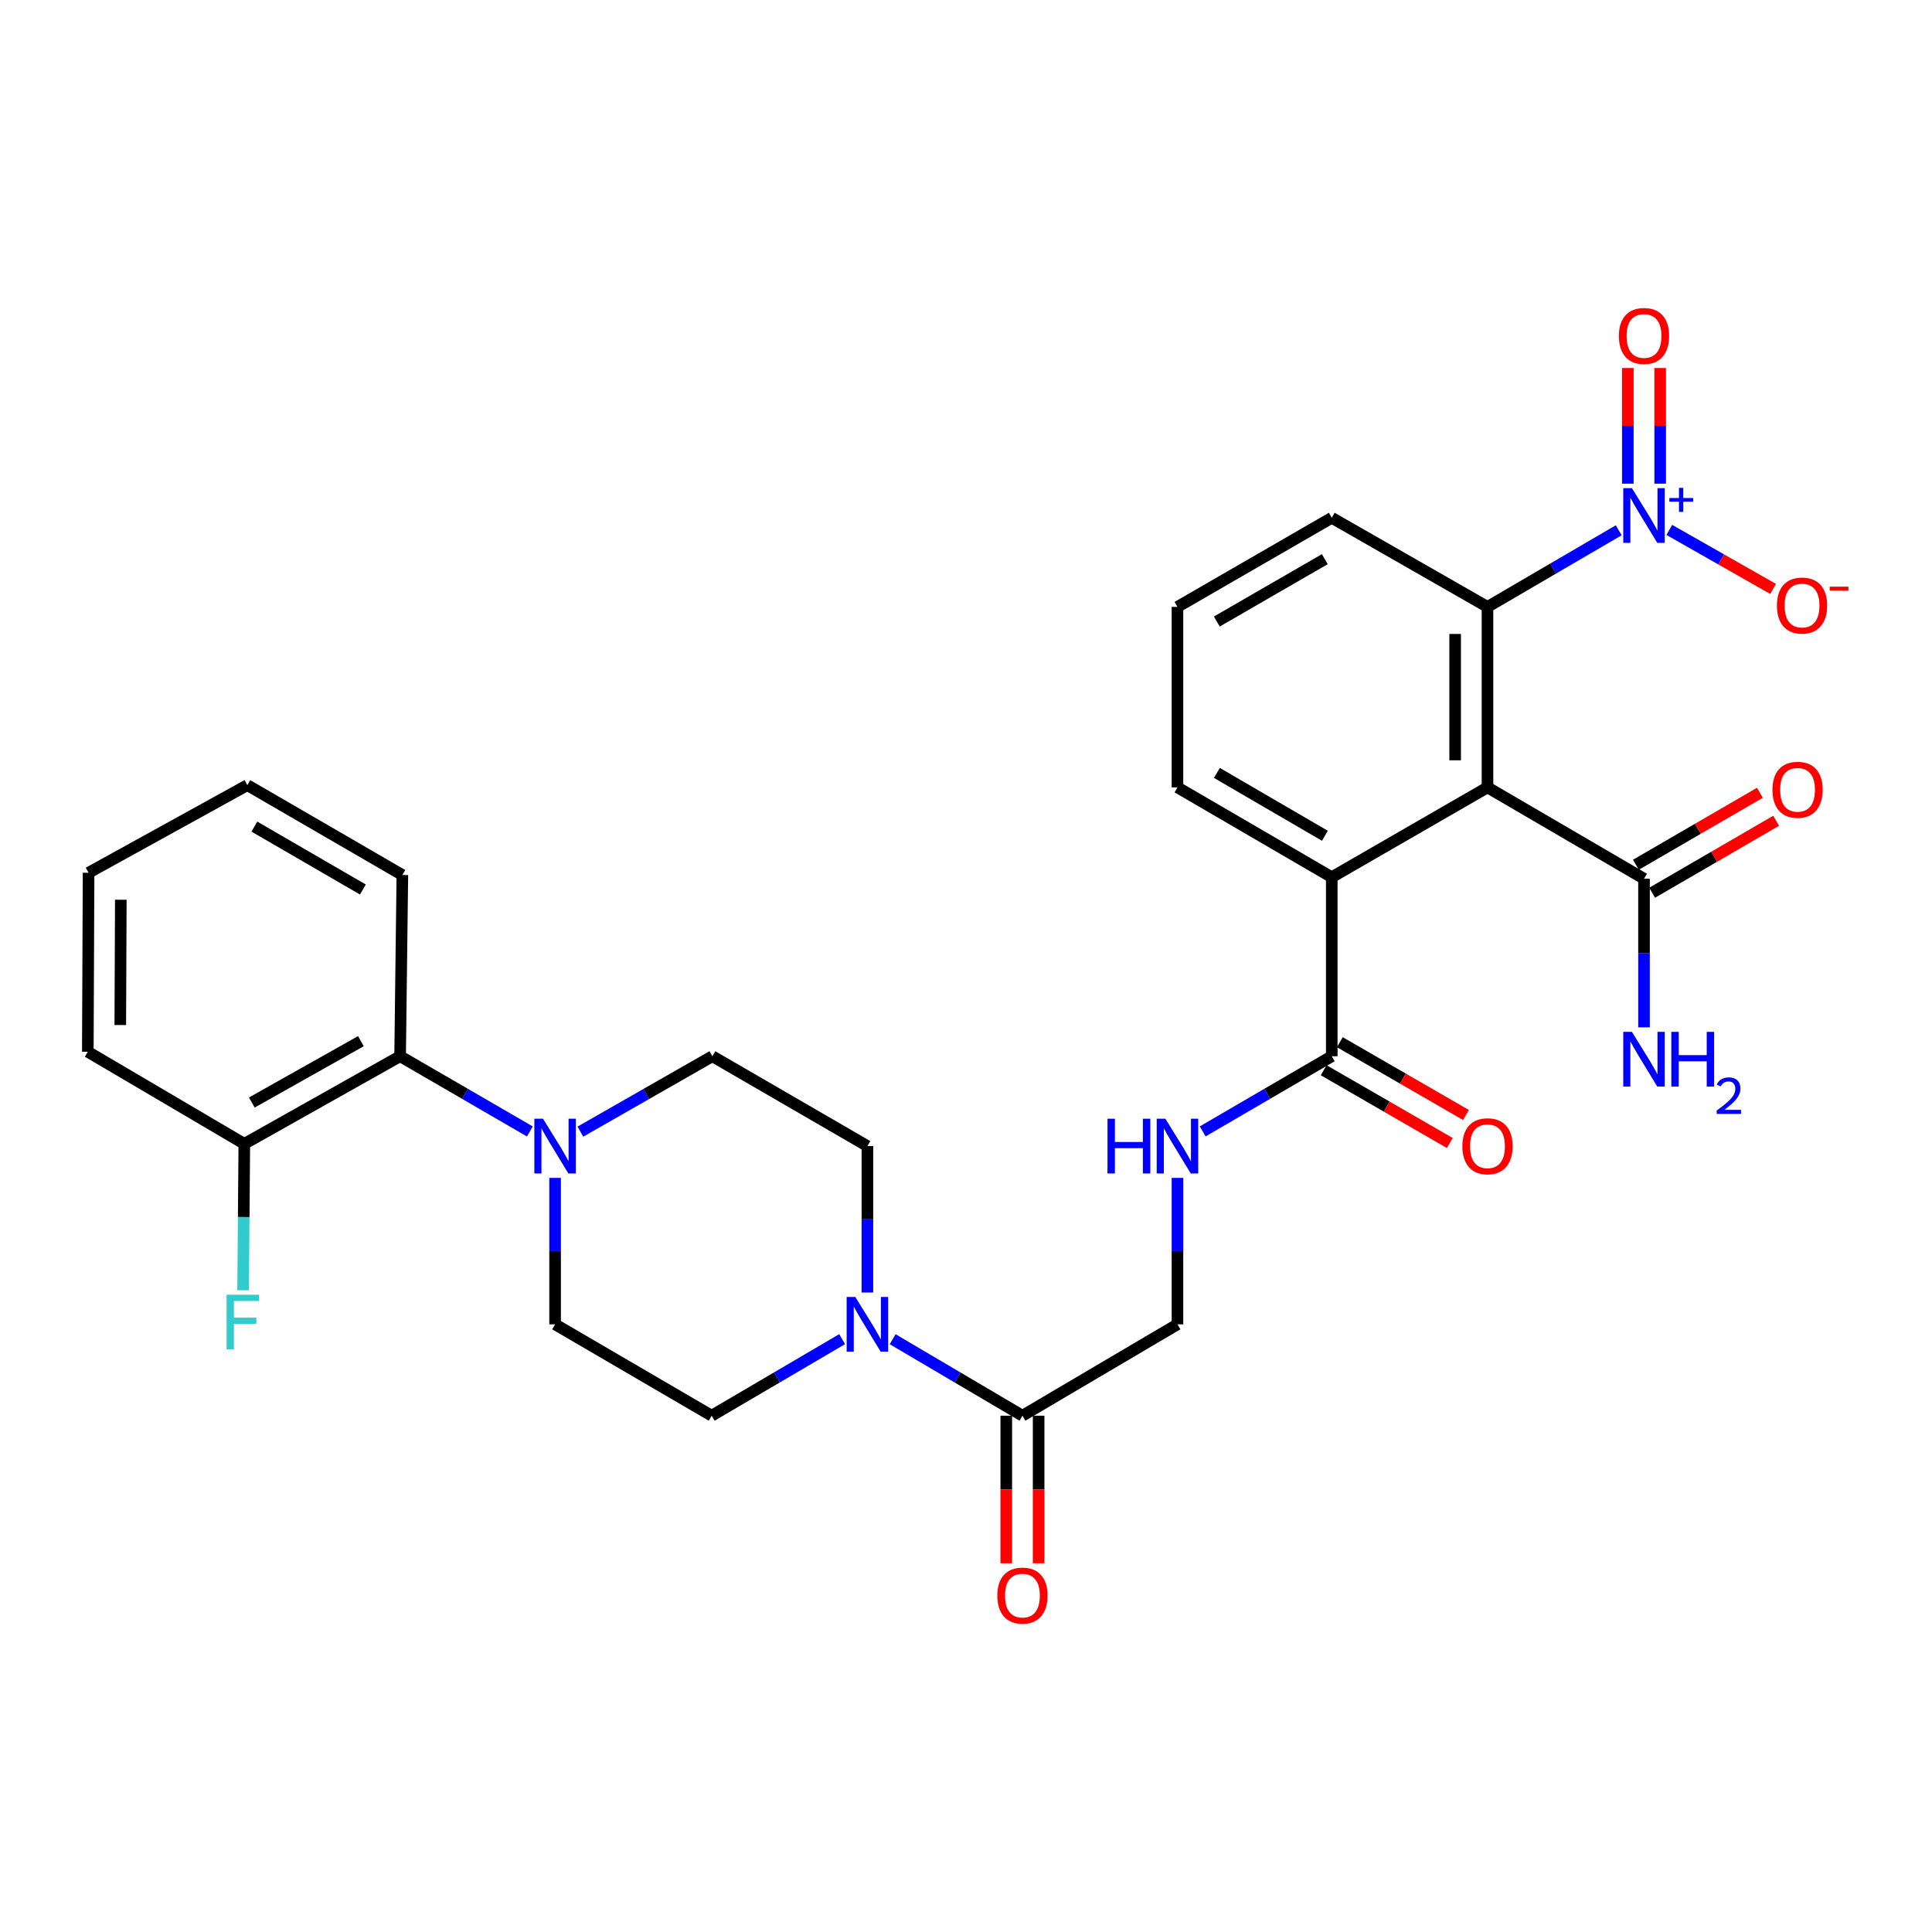 <?xml version='1.0' encoding='iso-8859-1'?>
<svg version='1.1' baseProfile='full'
              xmlns='http://www.w3.org/2000/svg'
                      xmlns:rdkit='http://www.rdkit.org/xml'
                      xmlns:xlink='http://www.w3.org/1999/xlink'
                  xml:space='preserve'
width='1000px' height='1000px' viewBox='0 0 1000 1000'>
<!-- END OF HEADER -->
<rect style='opacity:1.0;fill:#FFFFFF;stroke:none' width='1000' height='1000' x='0' y='0'> </rect>
<path class='bond-1' d='M 769.927,407.55 L 769.927,314.128' style='fill:none;fill-rule:evenodd;stroke:#000000;stroke-width:6px;stroke-linecap:butt;stroke-linejoin:miter;stroke-opacity:1' />
<path class='bond-1' d='M 753.181,393.537 L 753.181,328.141' style='fill:none;fill-rule:evenodd;stroke:#000000;stroke-width:6px;stroke-linecap:butt;stroke-linejoin:miter;stroke-opacity:1' />
<path class='bond-2' d='M 769.927,407.55 L 689.315,454.047' style='fill:none;fill-rule:evenodd;stroke:#000000;stroke-width:6px;stroke-linecap:butt;stroke-linejoin:miter;stroke-opacity:1' />
<path class='bond-5' d='M 769.927,407.55 L 850.938,454.838' style='fill:none;fill-rule:evenodd;stroke:#000000;stroke-width:6px;stroke-linecap:butt;stroke-linejoin:miter;stroke-opacity:1' />
<path class='bond-0' d='M 837.853,274.471 L 803.89,294.299' style='fill:none;fill-rule:evenodd;stroke:#0000FF;stroke-width:6px;stroke-linecap:butt;stroke-linejoin:miter;stroke-opacity:1' />
<path class='bond-0' d='M 803.89,294.299 L 769.927,314.128' style='fill:none;fill-rule:evenodd;stroke:#000000;stroke-width:6px;stroke-linecap:butt;stroke-linejoin:miter;stroke-opacity:1' />
<path class='bond-10' d='M 864.031,274.277 L 890.893,289.553' style='fill:none;fill-rule:evenodd;stroke:#0000FF;stroke-width:6px;stroke-linecap:butt;stroke-linejoin:miter;stroke-opacity:1' />
<path class='bond-10' d='M 890.893,289.553 L 917.756,304.83' style='fill:none;fill-rule:evenodd;stroke:#FF0000;stroke-width:6px;stroke-linecap:butt;stroke-linejoin:miter;stroke-opacity:1' />
<path class='bond-11' d='M 859.311,250.346 L 859.311,220.414' style='fill:none;fill-rule:evenodd;stroke:#0000FF;stroke-width:6px;stroke-linecap:butt;stroke-linejoin:miter;stroke-opacity:1' />
<path class='bond-11' d='M 859.311,220.414 L 859.311,190.482' style='fill:none;fill-rule:evenodd;stroke:#FF0000;stroke-width:6px;stroke-linecap:butt;stroke-linejoin:miter;stroke-opacity:1' />
<path class='bond-11' d='M 842.566,250.346 L 842.566,220.414' style='fill:none;fill-rule:evenodd;stroke:#0000FF;stroke-width:6px;stroke-linecap:butt;stroke-linejoin:miter;stroke-opacity:1' />
<path class='bond-11' d='M 842.566,220.414 L 842.566,190.482' style='fill:none;fill-rule:evenodd;stroke:#FF0000;stroke-width:6px;stroke-linecap:butt;stroke-linejoin:miter;stroke-opacity:1' />
<path class='bond-23' d='M 769.927,314.128 L 689.315,268.003' style='fill:none;fill-rule:evenodd;stroke:#000000;stroke-width:6px;stroke-linecap:butt;stroke-linejoin:miter;stroke-opacity:1' />
<path class='bond-6' d='M 689.315,454.047 L 689.315,546.697' style='fill:none;fill-rule:evenodd;stroke:#000000;stroke-width:6px;stroke-linecap:butt;stroke-linejoin:miter;stroke-opacity:1' />
<path class='bond-24' d='M 689.315,454.047 L 609.457,407.55' style='fill:none;fill-rule:evenodd;stroke:#000000;stroke-width:6px;stroke-linecap:butt;stroke-linejoin:miter;stroke-opacity:1' />
<path class='bond-24' d='M 685.762,432.601 L 629.862,400.053' style='fill:none;fill-rule:evenodd;stroke:#000000;stroke-width:6px;stroke-linecap:butt;stroke-linejoin:miter;stroke-opacity:1' />
<path class='bond-3' d='M 462.037,693.175 L 495.627,712.972' style='fill:none;fill-rule:evenodd;stroke:#0000FF;stroke-width:6px;stroke-linecap:butt;stroke-linejoin:miter;stroke-opacity:1' />
<path class='bond-3' d='M 495.627,712.972 L 529.217,732.769' style='fill:none;fill-rule:evenodd;stroke:#000000;stroke-width:6px;stroke-linecap:butt;stroke-linejoin:miter;stroke-opacity:1' />
<path class='bond-13' d='M 448.969,669.006 L 448.969,631.109' style='fill:none;fill-rule:evenodd;stroke:#0000FF;stroke-width:6px;stroke-linecap:butt;stroke-linejoin:miter;stroke-opacity:1' />
<path class='bond-13' d='M 448.969,631.109 L 448.969,593.213' style='fill:none;fill-rule:evenodd;stroke:#000000;stroke-width:6px;stroke-linecap:butt;stroke-linejoin:miter;stroke-opacity:1' />
<path class='bond-14' d='M 435.892,693.144 L 402.125,712.957' style='fill:none;fill-rule:evenodd;stroke:#0000FF;stroke-width:6px;stroke-linecap:butt;stroke-linejoin:miter;stroke-opacity:1' />
<path class='bond-14' d='M 402.125,712.957 L 368.357,732.769' style='fill:none;fill-rule:evenodd;stroke:#000000;stroke-width:6px;stroke-linecap:butt;stroke-linejoin:miter;stroke-opacity:1' />
<path class='bond-4' d='M 287.317,609.679 L 287.317,647.576' style='fill:none;fill-rule:evenodd;stroke:#0000FF;stroke-width:6px;stroke-linecap:butt;stroke-linejoin:miter;stroke-opacity:1' />
<path class='bond-4' d='M 287.317,647.576 L 287.317,685.472' style='fill:none;fill-rule:evenodd;stroke:#000000;stroke-width:6px;stroke-linecap:butt;stroke-linejoin:miter;stroke-opacity:1' />
<path class='bond-8' d='M 274.259,585.641 L 240.678,566.169' style='fill:none;fill-rule:evenodd;stroke:#0000FF;stroke-width:6px;stroke-linecap:butt;stroke-linejoin:miter;stroke-opacity:1' />
<path class='bond-8' d='M 240.678,566.169 L 207.096,546.697' style='fill:none;fill-rule:evenodd;stroke:#000000;stroke-width:6px;stroke-linecap:butt;stroke-linejoin:miter;stroke-opacity:1' />
<path class='bond-31' d='M 300.401,585.737 L 334.565,566.217' style='fill:none;fill-rule:evenodd;stroke:#0000FF;stroke-width:6px;stroke-linecap:butt;stroke-linejoin:miter;stroke-opacity:1' />
<path class='bond-31' d='M 334.565,566.217 L 368.729,546.697' style='fill:none;fill-rule:evenodd;stroke:#000000;stroke-width:6px;stroke-linecap:butt;stroke-linejoin:miter;stroke-opacity:1' />
<path class='bond-17' d='M 855.141,462.08 L 887.231,443.456' style='fill:none;fill-rule:evenodd;stroke:#000000;stroke-width:6px;stroke-linecap:butt;stroke-linejoin:miter;stroke-opacity:1' />
<path class='bond-17' d='M 887.231,443.456 L 919.321,424.833' style='fill:none;fill-rule:evenodd;stroke:#FF0000;stroke-width:6px;stroke-linecap:butt;stroke-linejoin:miter;stroke-opacity:1' />
<path class='bond-17' d='M 846.736,447.596 L 878.825,428.973' style='fill:none;fill-rule:evenodd;stroke:#000000;stroke-width:6px;stroke-linecap:butt;stroke-linejoin:miter;stroke-opacity:1' />
<path class='bond-17' d='M 878.825,428.973 L 910.915,410.349' style='fill:none;fill-rule:evenodd;stroke:#FF0000;stroke-width:6px;stroke-linecap:butt;stroke-linejoin:miter;stroke-opacity:1' />
<path class='bond-21' d='M 850.938,454.838 L 850.938,493.297' style='fill:none;fill-rule:evenodd;stroke:#000000;stroke-width:6px;stroke-linecap:butt;stroke-linejoin:miter;stroke-opacity:1' />
<path class='bond-21' d='M 850.938,493.297 L 850.938,531.756' style='fill:none;fill-rule:evenodd;stroke:#0000FF;stroke-width:6px;stroke-linecap:butt;stroke-linejoin:miter;stroke-opacity:1' />
<path class='bond-9' d='M 689.315,546.697 L 655.911,566.154' style='fill:none;fill-rule:evenodd;stroke:#000000;stroke-width:6px;stroke-linecap:butt;stroke-linejoin:miter;stroke-opacity:1' />
<path class='bond-9' d='M 655.911,566.154 L 622.507,585.611' style='fill:none;fill-rule:evenodd;stroke:#0000FF;stroke-width:6px;stroke-linecap:butt;stroke-linejoin:miter;stroke-opacity:1' />
<path class='bond-19' d='M 685.13,553.949 L 717.773,572.785' style='fill:none;fill-rule:evenodd;stroke:#000000;stroke-width:6px;stroke-linecap:butt;stroke-linejoin:miter;stroke-opacity:1' />
<path class='bond-19' d='M 717.773,572.785 L 750.415,591.621' style='fill:none;fill-rule:evenodd;stroke:#FF0000;stroke-width:6px;stroke-linecap:butt;stroke-linejoin:miter;stroke-opacity:1' />
<path class='bond-19' d='M 693.5,539.445 L 726.142,558.281' style='fill:none;fill-rule:evenodd;stroke:#000000;stroke-width:6px;stroke-linecap:butt;stroke-linejoin:miter;stroke-opacity:1' />
<path class='bond-19' d='M 726.142,558.281 L 758.785,577.117' style='fill:none;fill-rule:evenodd;stroke:#FF0000;stroke-width:6px;stroke-linecap:butt;stroke-linejoin:miter;stroke-opacity:1' />
<path class='bond-7' d='M 529.217,732.769 L 609.457,685.472' style='fill:none;fill-rule:evenodd;stroke:#000000;stroke-width:6px;stroke-linecap:butt;stroke-linejoin:miter;stroke-opacity:1' />
<path class='bond-20' d='M 520.845,732.769 L 520.845,770.957' style='fill:none;fill-rule:evenodd;stroke:#000000;stroke-width:6px;stroke-linecap:butt;stroke-linejoin:miter;stroke-opacity:1' />
<path class='bond-20' d='M 520.845,770.957 L 520.845,809.146' style='fill:none;fill-rule:evenodd;stroke:#FF0000;stroke-width:6px;stroke-linecap:butt;stroke-linejoin:miter;stroke-opacity:1' />
<path class='bond-20' d='M 537.59,732.769 L 537.59,770.957' style='fill:none;fill-rule:evenodd;stroke:#000000;stroke-width:6px;stroke-linecap:butt;stroke-linejoin:miter;stroke-opacity:1' />
<path class='bond-20' d='M 537.59,770.957 L 537.59,809.146' style='fill:none;fill-rule:evenodd;stroke:#FF0000;stroke-width:6px;stroke-linecap:butt;stroke-linejoin:miter;stroke-opacity:1' />
<path class='bond-18' d='M 207.096,546.697 L 126.457,592.059' style='fill:none;fill-rule:evenodd;stroke:#000000;stroke-width:6px;stroke-linecap:butt;stroke-linejoin:miter;stroke-opacity:1' />
<path class='bond-18' d='M 186.79,538.907 L 130.343,570.66' style='fill:none;fill-rule:evenodd;stroke:#000000;stroke-width:6px;stroke-linecap:butt;stroke-linejoin:miter;stroke-opacity:1' />
<path class='bond-26' d='M 207.096,546.697 L 208.259,452.903' style='fill:none;fill-rule:evenodd;stroke:#000000;stroke-width:6px;stroke-linecap:butt;stroke-linejoin:miter;stroke-opacity:1' />
<path class='bond-12' d='M 609.457,609.679 L 609.457,647.576' style='fill:none;fill-rule:evenodd;stroke:#0000FF;stroke-width:6px;stroke-linecap:butt;stroke-linejoin:miter;stroke-opacity:1' />
<path class='bond-12' d='M 609.457,647.576 L 609.457,685.472' style='fill:none;fill-rule:evenodd;stroke:#000000;stroke-width:6px;stroke-linecap:butt;stroke-linejoin:miter;stroke-opacity:1' />
<path class='bond-15' d='M 448.969,593.213 L 368.729,546.697' style='fill:none;fill-rule:evenodd;stroke:#000000;stroke-width:6px;stroke-linecap:butt;stroke-linejoin:miter;stroke-opacity:1' />
<path class='bond-16' d='M 368.357,732.769 L 287.317,685.472' style='fill:none;fill-rule:evenodd;stroke:#000000;stroke-width:6px;stroke-linecap:butt;stroke-linejoin:miter;stroke-opacity:1' />
<path class='bond-22' d='M 126.457,592.059 L 126.144,629.951' style='fill:none;fill-rule:evenodd;stroke:#000000;stroke-width:6px;stroke-linecap:butt;stroke-linejoin:miter;stroke-opacity:1' />
<path class='bond-22' d='M 126.144,629.951 L 125.83,667.843' style='fill:none;fill-rule:evenodd;stroke:#33CCCC;stroke-width:6px;stroke-linecap:butt;stroke-linejoin:miter;stroke-opacity:1' />
<path class='bond-27' d='M 126.457,592.059 L 45.455,544.39' style='fill:none;fill-rule:evenodd;stroke:#000000;stroke-width:6px;stroke-linecap:butt;stroke-linejoin:miter;stroke-opacity:1' />
<path class='bond-30' d='M 689.315,268.003 L 609.457,314.128' style='fill:none;fill-rule:evenodd;stroke:#000000;stroke-width:6px;stroke-linecap:butt;stroke-linejoin:miter;stroke-opacity:1' />
<path class='bond-30' d='M 685.712,289.423 L 629.811,321.71' style='fill:none;fill-rule:evenodd;stroke:#000000;stroke-width:6px;stroke-linecap:butt;stroke-linejoin:miter;stroke-opacity:1' />
<path class='bond-25' d='M 609.457,407.55 L 609.457,314.128' style='fill:none;fill-rule:evenodd;stroke:#000000;stroke-width:6px;stroke-linecap:butt;stroke-linejoin:miter;stroke-opacity:1' />
<path class='bond-28' d='M 208.259,452.903 L 128.029,406.387' style='fill:none;fill-rule:evenodd;stroke:#000000;stroke-width:6px;stroke-linecap:butt;stroke-linejoin:miter;stroke-opacity:1' />
<path class='bond-28' d='M 187.826,460.413 L 131.665,427.852' style='fill:none;fill-rule:evenodd;stroke:#000000;stroke-width:6px;stroke-linecap:butt;stroke-linejoin:miter;stroke-opacity:1' />
<path class='bond-32' d='M 45.455,544.39 L 45.845,451.731' style='fill:none;fill-rule:evenodd;stroke:#000000;stroke-width:6px;stroke-linecap:butt;stroke-linejoin:miter;stroke-opacity:1' />
<path class='bond-32' d='M 62.259,530.562 L 62.532,465.7' style='fill:none;fill-rule:evenodd;stroke:#000000;stroke-width:6px;stroke-linecap:butt;stroke-linejoin:miter;stroke-opacity:1' />
<path class='bond-29' d='M 128.029,406.387 L 45.845,451.731' style='fill:none;fill-rule:evenodd;stroke:#000000;stroke-width:6px;stroke-linecap:butt;stroke-linejoin:miter;stroke-opacity:1' />
<path  class='atom-1' d='M 844.678 252.671
L 853.958 267.671
Q 854.878 269.151, 856.358 271.831
Q 857.838 274.511, 857.918 274.671
L 857.918 252.671
L 861.678 252.671
L 861.678 280.991
L 857.798 280.991
L 847.838 264.591
Q 846.678 262.671, 845.438 260.471
Q 844.238 258.271, 843.878 257.591
L 843.878 280.991
L 840.198 280.991
L 840.198 252.671
L 844.678 252.671
' fill='#0000FF'/>
<path  class='atom-1' d='M 864.054 257.776
L 869.044 257.776
L 869.044 252.522
L 871.262 252.522
L 871.262 257.776
L 876.383 257.776
L 876.383 259.677
L 871.262 259.677
L 871.262 264.957
L 869.044 264.957
L 869.044 259.677
L 864.054 259.677
L 864.054 257.776
' fill='#0000FF'/>
<path  class='atom-4' d='M 442.709 671.312
L 451.989 686.312
Q 452.909 687.792, 454.389 690.472
Q 455.869 693.152, 455.949 693.312
L 455.949 671.312
L 459.709 671.312
L 459.709 699.632
L 455.829 699.632
L 445.869 683.232
Q 444.709 681.312, 443.469 679.112
Q 442.269 676.912, 441.909 676.232
L 441.909 699.632
L 438.229 699.632
L 438.229 671.312
L 442.709 671.312
' fill='#0000FF'/>
<path  class='atom-5' d='M 281.057 579.053
L 290.337 594.053
Q 291.257 595.533, 292.737 598.213
Q 294.217 600.893, 294.297 601.053
L 294.297 579.053
L 298.057 579.053
L 298.057 607.373
L 294.177 607.373
L 284.217 590.973
Q 283.057 589.053, 281.817 586.853
Q 280.617 584.653, 280.257 583.973
L 280.257 607.373
L 276.577 607.373
L 276.577 579.053
L 281.057 579.053
' fill='#0000FF'/>
<path  class='atom-10' d='M 573.237 579.053
L 577.077 579.053
L 577.077 591.093
L 591.557 591.093
L 591.557 579.053
L 595.397 579.053
L 595.397 607.373
L 591.557 607.373
L 591.557 594.293
L 577.077 594.293
L 577.077 607.373
L 573.237 607.373
L 573.237 579.053
' fill='#0000FF'/>
<path  class='atom-10' d='M 603.197 579.053
L 612.477 594.053
Q 613.397 595.533, 614.877 598.213
Q 616.357 600.893, 616.437 601.053
L 616.437 579.053
L 620.197 579.053
L 620.197 607.373
L 616.317 607.373
L 606.357 590.973
Q 605.197 589.053, 603.957 586.853
Q 602.757 584.653, 602.397 583.973
L 602.397 607.373
L 598.717 607.373
L 598.717 579.053
L 603.197 579.053
' fill='#0000FF'/>
<path  class='atom-11' d='M 919.732 313.427
Q 919.732 306.627, 923.092 302.827
Q 926.452 299.027, 932.732 299.027
Q 939.012 299.027, 942.372 302.827
Q 945.732 306.627, 945.732 313.427
Q 945.732 320.307, 942.332 324.227
Q 938.932 328.107, 932.732 328.107
Q 926.492 328.107, 923.092 324.227
Q 919.732 320.347, 919.732 313.427
M 932.732 324.907
Q 937.052 324.907, 939.372 322.027
Q 941.732 319.107, 941.732 313.427
Q 941.732 307.867, 939.372 305.067
Q 937.052 302.227, 932.732 302.227
Q 928.412 302.227, 926.052 305.027
Q 923.732 307.827, 923.732 313.427
Q 923.732 319.147, 926.052 322.027
Q 928.412 324.907, 932.732 324.907
' fill='#FF0000'/>
<path  class='atom-11' d='M 947.052 303.649
L 956.74 303.649
L 956.74 305.761
L 947.052 305.761
L 947.052 303.649
' fill='#FF0000'/>
<path  class='atom-12' d='M 837.938 173.889
Q 837.938 167.089, 841.298 163.289
Q 844.658 159.489, 850.938 159.489
Q 857.218 159.489, 860.578 163.289
Q 863.938 167.089, 863.938 173.889
Q 863.938 180.769, 860.538 184.689
Q 857.138 188.569, 850.938 188.569
Q 844.698 188.569, 841.298 184.689
Q 837.938 180.809, 837.938 173.889
M 850.938 185.369
Q 855.258 185.369, 857.578 182.489
Q 859.938 179.569, 859.938 173.889
Q 859.938 168.329, 857.578 165.529
Q 855.258 162.689, 850.938 162.689
Q 846.618 162.689, 844.258 165.489
Q 841.938 168.289, 841.938 173.889
Q 841.938 179.609, 844.258 182.489
Q 846.618 185.369, 850.938 185.369
' fill='#FF0000'/>
<path  class='atom-18' d='M 917.415 408.793
Q 917.415 401.993, 920.775 398.193
Q 924.135 394.393, 930.415 394.393
Q 936.695 394.393, 940.055 398.193
Q 943.415 401.993, 943.415 408.793
Q 943.415 415.673, 940.015 419.593
Q 936.615 423.473, 930.415 423.473
Q 924.175 423.473, 920.775 419.593
Q 917.415 415.713, 917.415 408.793
M 930.415 420.273
Q 934.735 420.273, 937.055 417.393
Q 939.415 414.473, 939.415 408.793
Q 939.415 403.233, 937.055 400.433
Q 934.735 397.593, 930.415 397.593
Q 926.095 397.593, 923.735 400.393
Q 921.415 403.193, 921.415 408.793
Q 921.415 414.513, 923.735 417.393
Q 926.095 420.273, 930.415 420.273
' fill='#FF0000'/>
<path  class='atom-20' d='M 756.927 593.293
Q 756.927 586.493, 760.287 582.693
Q 763.647 578.893, 769.927 578.893
Q 776.207 578.893, 779.567 582.693
Q 782.927 586.493, 782.927 593.293
Q 782.927 600.173, 779.527 604.093
Q 776.127 607.973, 769.927 607.973
Q 763.687 607.973, 760.287 604.093
Q 756.927 600.213, 756.927 593.293
M 769.927 604.773
Q 774.247 604.773, 776.567 601.893
Q 778.927 598.973, 778.927 593.293
Q 778.927 587.733, 776.567 584.933
Q 774.247 582.093, 769.927 582.093
Q 765.607 582.093, 763.247 584.893
Q 760.927 587.693, 760.927 593.293
Q 760.927 599.013, 763.247 601.893
Q 765.607 604.773, 769.927 604.773
' fill='#FF0000'/>
<path  class='atom-21' d='M 516.217 825.871
Q 516.217 819.071, 519.577 815.271
Q 522.937 811.471, 529.217 811.471
Q 535.497 811.471, 538.857 815.271
Q 542.217 819.071, 542.217 825.871
Q 542.217 832.751, 538.817 836.671
Q 535.417 840.551, 529.217 840.551
Q 522.977 840.551, 519.577 836.671
Q 516.217 832.791, 516.217 825.871
M 529.217 837.351
Q 533.537 837.351, 535.857 834.471
Q 538.217 831.551, 538.217 825.871
Q 538.217 820.311, 535.857 817.511
Q 533.537 814.671, 529.217 814.671
Q 524.897 814.671, 522.537 817.471
Q 520.217 820.271, 520.217 825.871
Q 520.217 831.591, 522.537 834.471
Q 524.897 837.351, 529.217 837.351
' fill='#FF0000'/>
<path  class='atom-22' d='M 844.678 534.091
L 853.958 549.091
Q 854.878 550.571, 856.358 553.251
Q 857.838 555.931, 857.918 556.091
L 857.918 534.091
L 861.678 534.091
L 861.678 562.411
L 857.798 562.411
L 847.838 546.011
Q 846.678 544.091, 845.438 541.891
Q 844.238 539.691, 843.878 539.011
L 843.878 562.411
L 840.198 562.411
L 840.198 534.091
L 844.678 534.091
' fill='#0000FF'/>
<path  class='atom-22' d='M 865.078 534.091
L 868.918 534.091
L 868.918 546.131
L 883.398 546.131
L 883.398 534.091
L 887.238 534.091
L 887.238 562.411
L 883.398 562.411
L 883.398 549.331
L 868.918 549.331
L 868.918 562.411
L 865.078 562.411
L 865.078 534.091
' fill='#0000FF'/>
<path  class='atom-22' d='M 888.611 561.417
Q 889.298 559.648, 890.934 558.672
Q 892.571 557.668, 894.842 557.668
Q 897.666 557.668, 899.25 559.2
Q 900.834 560.731, 900.834 563.45
Q 900.834 566.222, 898.775 568.809
Q 896.742 571.396, 892.518 574.459
L 901.151 574.459
L 901.151 576.571
L 888.558 576.571
L 888.558 574.802
Q 892.043 572.32, 894.102 570.472
Q 896.188 568.624, 897.191 566.961
Q 898.194 565.298, 898.194 563.582
Q 898.194 561.787, 897.297 560.784
Q 896.399 559.78, 894.842 559.78
Q 893.337 559.78, 892.334 560.388
Q 891.33 560.995, 890.618 562.341
L 888.611 561.417
' fill='#0000FF'/>
<path  class='atom-23' d='M 117.274 670.149
L 134.114 670.149
L 134.114 673.389
L 121.074 673.389
L 121.074 681.989
L 132.674 681.989
L 132.674 685.269
L 121.074 685.269
L 121.074 698.469
L 117.274 698.469
L 117.274 670.149
' fill='#33CCCC'/>
</svg>
